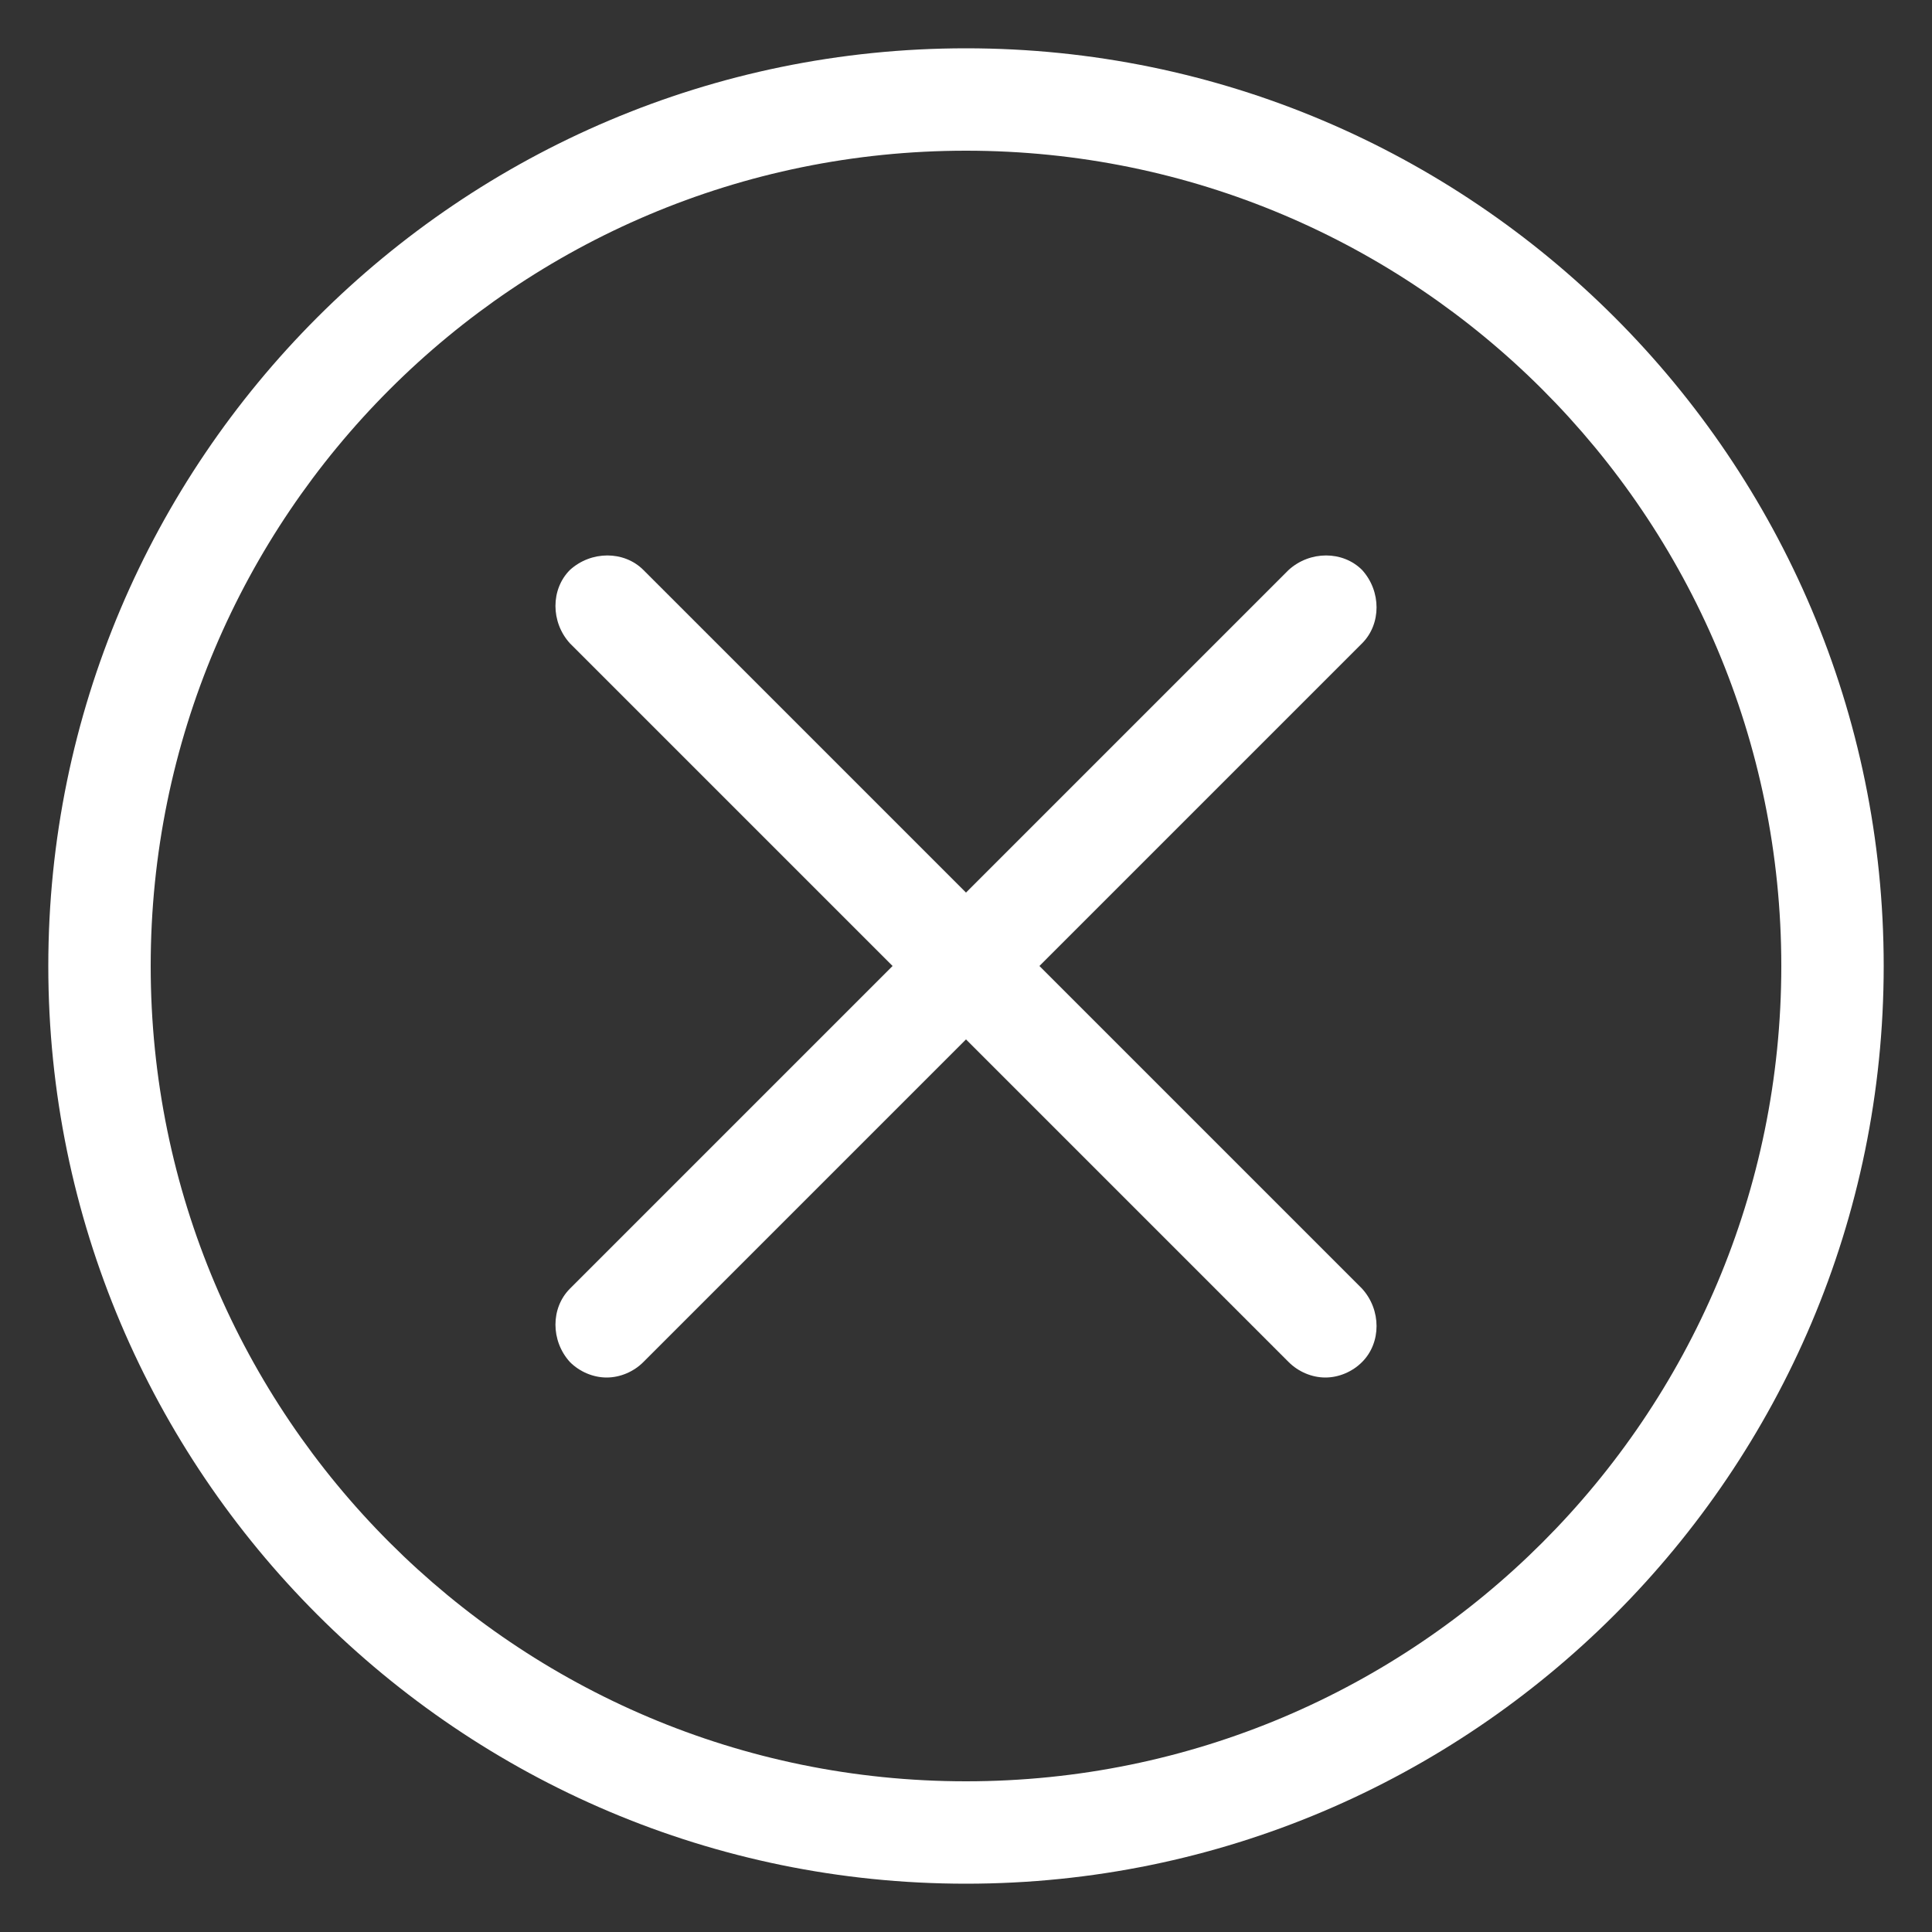 <svg xmlns:x="http://ns.adobe.com/Extensibility/1.0/" xmlns:i="http://ns.adobe.com/AdobeIllustrator/10.0/" xmlns:graph="http://ns.adobe.com/Graphs/1.0/" xmlns="http://www.w3.org/2000/svg" xmlns:xlink="http://www.w3.org/1999/xlink" version="1.1" x="0px" y="0px" viewBox="0 0 100 100" style="enable-background:new 0 0 100 100;fill:url(#CerosGradient_idacfea9d24);" xml:space="preserve" aria-hidden="true" width="100px" height="100px"><rect x="0" y="0" width="100" height="100" fill="#333333" stroke="none"/><defs><linearGradient class="cerosgradient" data-cerosgradient="true" id="CerosGradient_idacfea9d24" gradientUnits="userSpaceOnUse" x1="50%" y1="100%" x2="50%" y2="0%"><stop offset="0%" stop-color="#FFFFFF"/><stop offset="100%" stop-color="#FFFFFF"/></linearGradient><linearGradient/></defs><switch><g i:extraneous="self"><g><path d="M70.5,29.5c-1-1-2.7-1-3.8,0L50,46.2L33.3,29.5c-1-1-2.7-1-3.8,0c-1,1-1,2.7,0,3.8L46.2,50L29.5,66.7c-1,1-1,2.7,0,3.8     c0.5,0.5,1.2,0.8,1.9,0.8c0.7,0,1.4-0.3,1.9-0.8L50,53.8l16.7,16.7c0.5,0.5,1.2,0.8,1.9,0.8c0.7,0,1.4-0.3,1.9-0.8     c1-1,1-2.7,0-3.8L53.8,50l16.7-16.7C71.5,32.3,71.5,30.6,70.5,29.5z" style="fill:url(#CerosGradient_idacfea9d24);"/><path d="M50,2.5C23.8,2.5,2.5,23.8,2.5,50S23.8,97.5,50,97.5c26.2,0,47.5-21.3,47.5-47.5S76.2,2.5,50,2.5z M50,92.2     C26.7,92.2,7.8,73.3,7.8,50S26.7,7.8,50,7.8c23.3,0,42.2,18.9,42.2,42.2S73.3,92.2,50,92.2z" style="fill:url(#CerosGradient_idacfea9d24);"/></g></g></switch></svg>